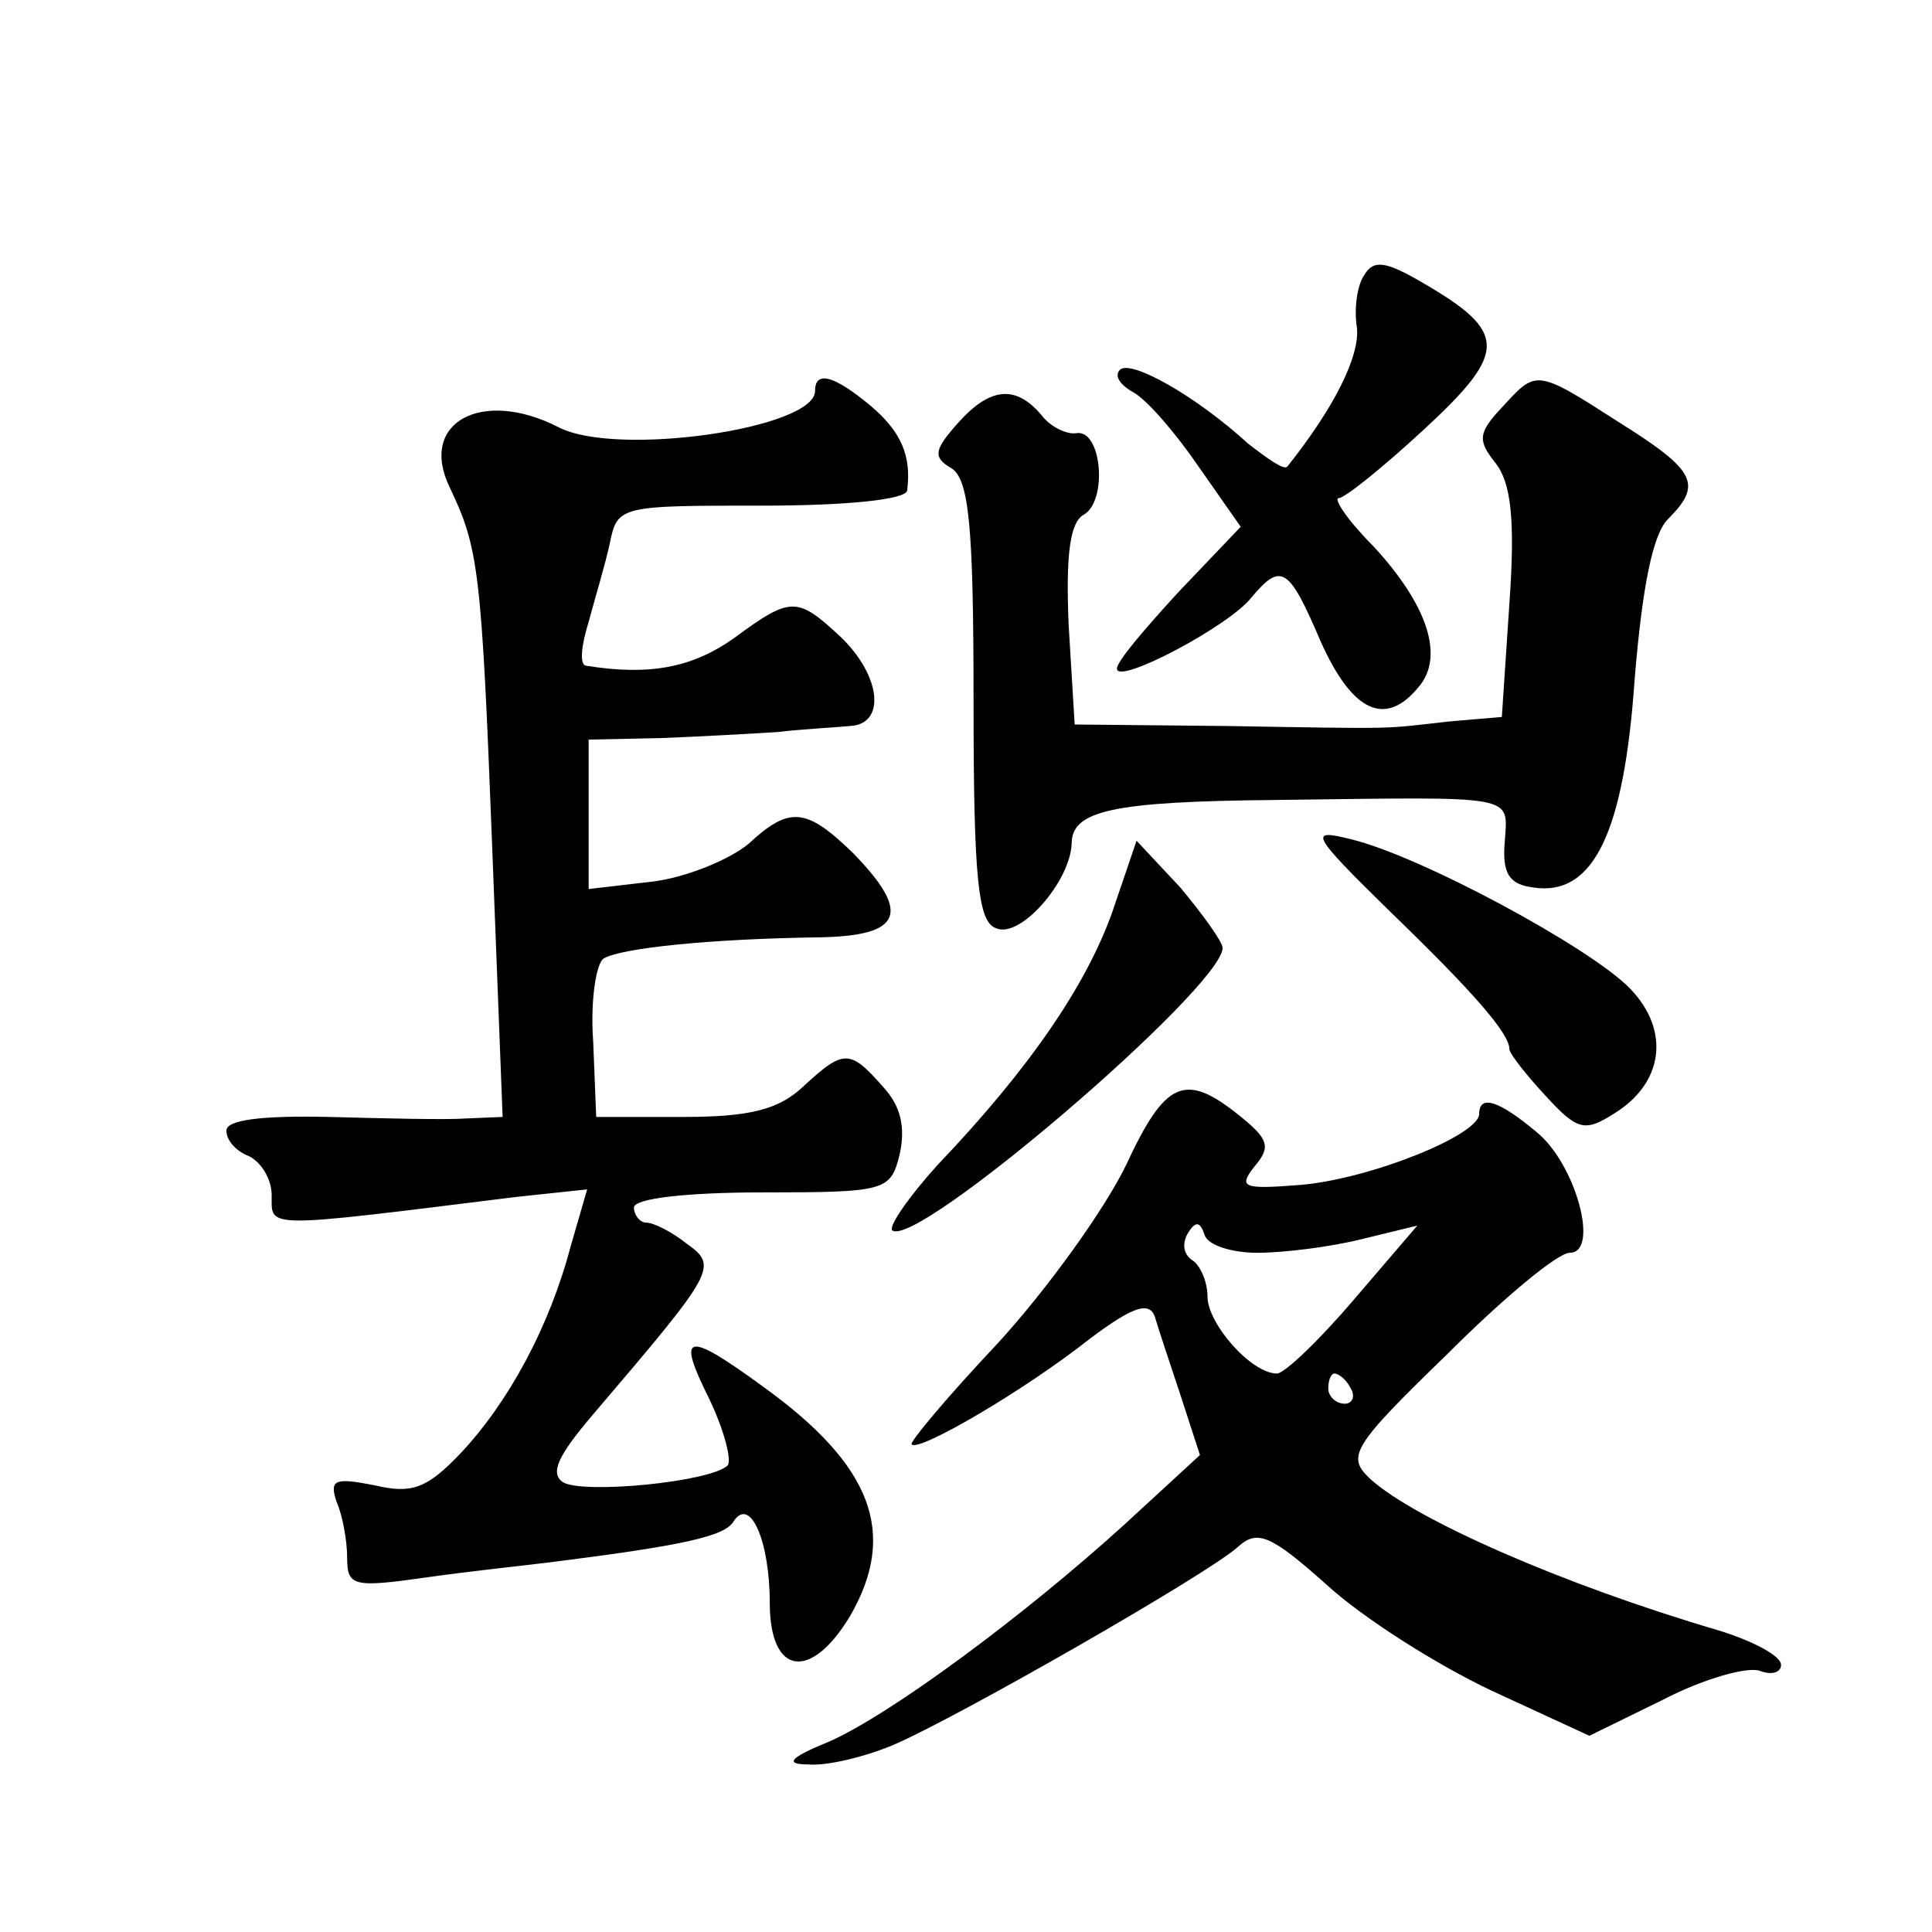<?xml version="1.0" standalone="no"?>
<!DOCTYPE svg PUBLIC "-//W3C//DTD SVG 20010904//EN"
 "http://www.w3.org/TR/2001/REC-SVG-20010904/DTD/svg10.dtd">
<svg version="1.0" xmlns="http://www.w3.org/2000/svg"
 width="128pt" height="128pt" viewBox="0 0 128 128"
 preserveAspectRatio="xMidYMid meet">
<g transform="translate(0,128) scale(0.1,-0.1)"
fill="#0" stroke="none">
<path d="M904 1098 c-5 -7 -7 -23 -5 -35 2 -19 -15 -53 -46 -92 -2 -3 -13 5 -26
15 -35 32 -78 56 -85 49 -4 -4 0 -10 9 -15 9 -5 28 -27 43 -49 l28 -40 -41 -43
c-22 -24 -41 -46 -41 -51 0 -11 74 28 89 47 20 24 25 20 46 -29 21 -47 43 -57 65
-30 17 20 6 54 -30 93 -17 17 -27 32 -23 32 4 0 30 21 57 46 55 51 55 64 -2 97
-24 14 -32 15 -38 5z M540 1021 c0 -25 -132 -44 -170 -24 -51 26 -93 3 -72 -40
19 -40 21 -54 28 -236 l7 -181 -24 -1 c-13 -1 -54 0 -91 1 -45 1 -68 -2 -68 -9
0 -7 7 -14 15 -17 8 -4 15 -15 15 -26 0 -22 -7 -22 162 -1 l47 5 -11 -38 c-14 -53
-41 -103 -73 -137 -22 -23 -32 -27 -57 -21 -26 5 -30 4 -25 -11 4 -9 7 -26 7 -37
0 -19 4 -20 53 -13 28 4 66 8 82 10 87 11 115 17 121 27 11 17 24 -13 24 -54 0
-48 27 -52 53 -9 32 55 15 100 -57 152 -52 38 -58 36 -36 -8 10 -21 15 -41 12 -44
-12 -11 -96 -19 -109 -11 -9 6 -3 18 20 45 81 95 83 98 62 113 -10 8 -22 14 -27
14 -4 0 -8 5 -8 10 0 6 35 10 85 10 82 0 85 1 91 25 4 18 1 32 -11 45 -22 25 -26
25 -53 0 -16 -15 -35 -20 -79 -20 l-58 0 -2 50 c-2 27 2 52 7 55 12 7 71 13 143
14 55 1 61 16 22 56 -31 30 -42 31 -69 6 -12 -10 -40 -22 -63 -25 l-43 -5 0 49
0 50 48 1 c26 1 61 3 77 4 17 2 38 3 48 4 24 1 21 33 -6 59 -29 27 -33 27 -71 -1
-27 -19 -55 -25 -98 -18 -4 1 -3 13 2 29 4 15 11 38 14 52 5 25 7 25 101 25 56
0 95 4 96 10 3 23 -4 39 -24 56 -24 20 -37 24 -37 10z M995 1010 c-16 -17 -16 -22
-4 -37 10 -13 13 -37 9 -93 l-5 -75 -35 -3 c-45 -5 -30 -5 -147 -3 l-101 1 -4 66
c-2 47 1 68 10 73 16 9 12 57 -5 54 -6 -1 -17 4 -23 12 -17 20 -34 19 -56 -6 -15
-17 -16 -22 -4 -29 12 -7 15 -38 15 -154 0 -119 3 -147 15 -151 16 -7 49 31 50
56 0 22 27 28 135 29 161 2 154 4 152 -27 -2 -22 3 -29 19 -31 40 -6 60 37 67 138
5 61 12 96 22 106 23 23 19 32 -32 64 -56 36 -55 35 -78 10z M920 677 c58 -56 80
-82 80 -92 0 -3 11 -17 24 -31 21 -23 26 -24 45 -12 33 20 38 55 11 83 -26 27 -139
88 -185 99 -28 7 -27 4 25 -47z M737 676 c-17 -48 -54 -103 -116 -168 -19 -21 -32
-40 -30 -43 15 -14 219 161 219 187 0 4 -13 22 -28 40 l-29 31 -16 -47z M746 508
c-14 -29 -52 -82 -85 -118 -33 -35 -59 -66 -57 -67 5 -5 75 36 118 70 28 21 39
25 43 15 2 -7 10 -31 17 -52 l13 -40 -50 -46 c-66 -60 -155 -126 -196 -144 -27
-11 -29 -15 -13 -15 12 -1 37 5 56 13 42 18 208 113 228 131 13 12 22 8 59 -25
24 -22 73 -53 109 -70 l65 -30 49 24 c27 14 56 22 64 19 8 -3 14 -1 14 4 0 6 -19
16 -42 23 -102 30 -200 73 -230 100 -16 15 -13 21 51 83 37 37 73 67 81 67 20 0
4 59 -22 80 -25 21 -38 25 -38 12 0 -14 -72 -43 -118 -47 -38 -3 -42 -2 -31 12
11 13 10 18 -10 34 -36 29 -49 23 -75 -33z m87 -58 c18 0 49 4 69 9 l37 9 -42 -49
c-23 -27 -46 -49 -51 -49 -17 0 -46 33 -46 51 0 10 -5 21 -10 24 -6 4 -7 11 -3
18 5 8 8 8 11 -1 2 -7 18 -12 35 -12z m62 -90 c3 -5 1 -10 -4 -10 -6 0 -11 5 -11
10 0 6 2 10 4 10 3 0 8 -4 11 -10z"/>
</g>
</svg>
